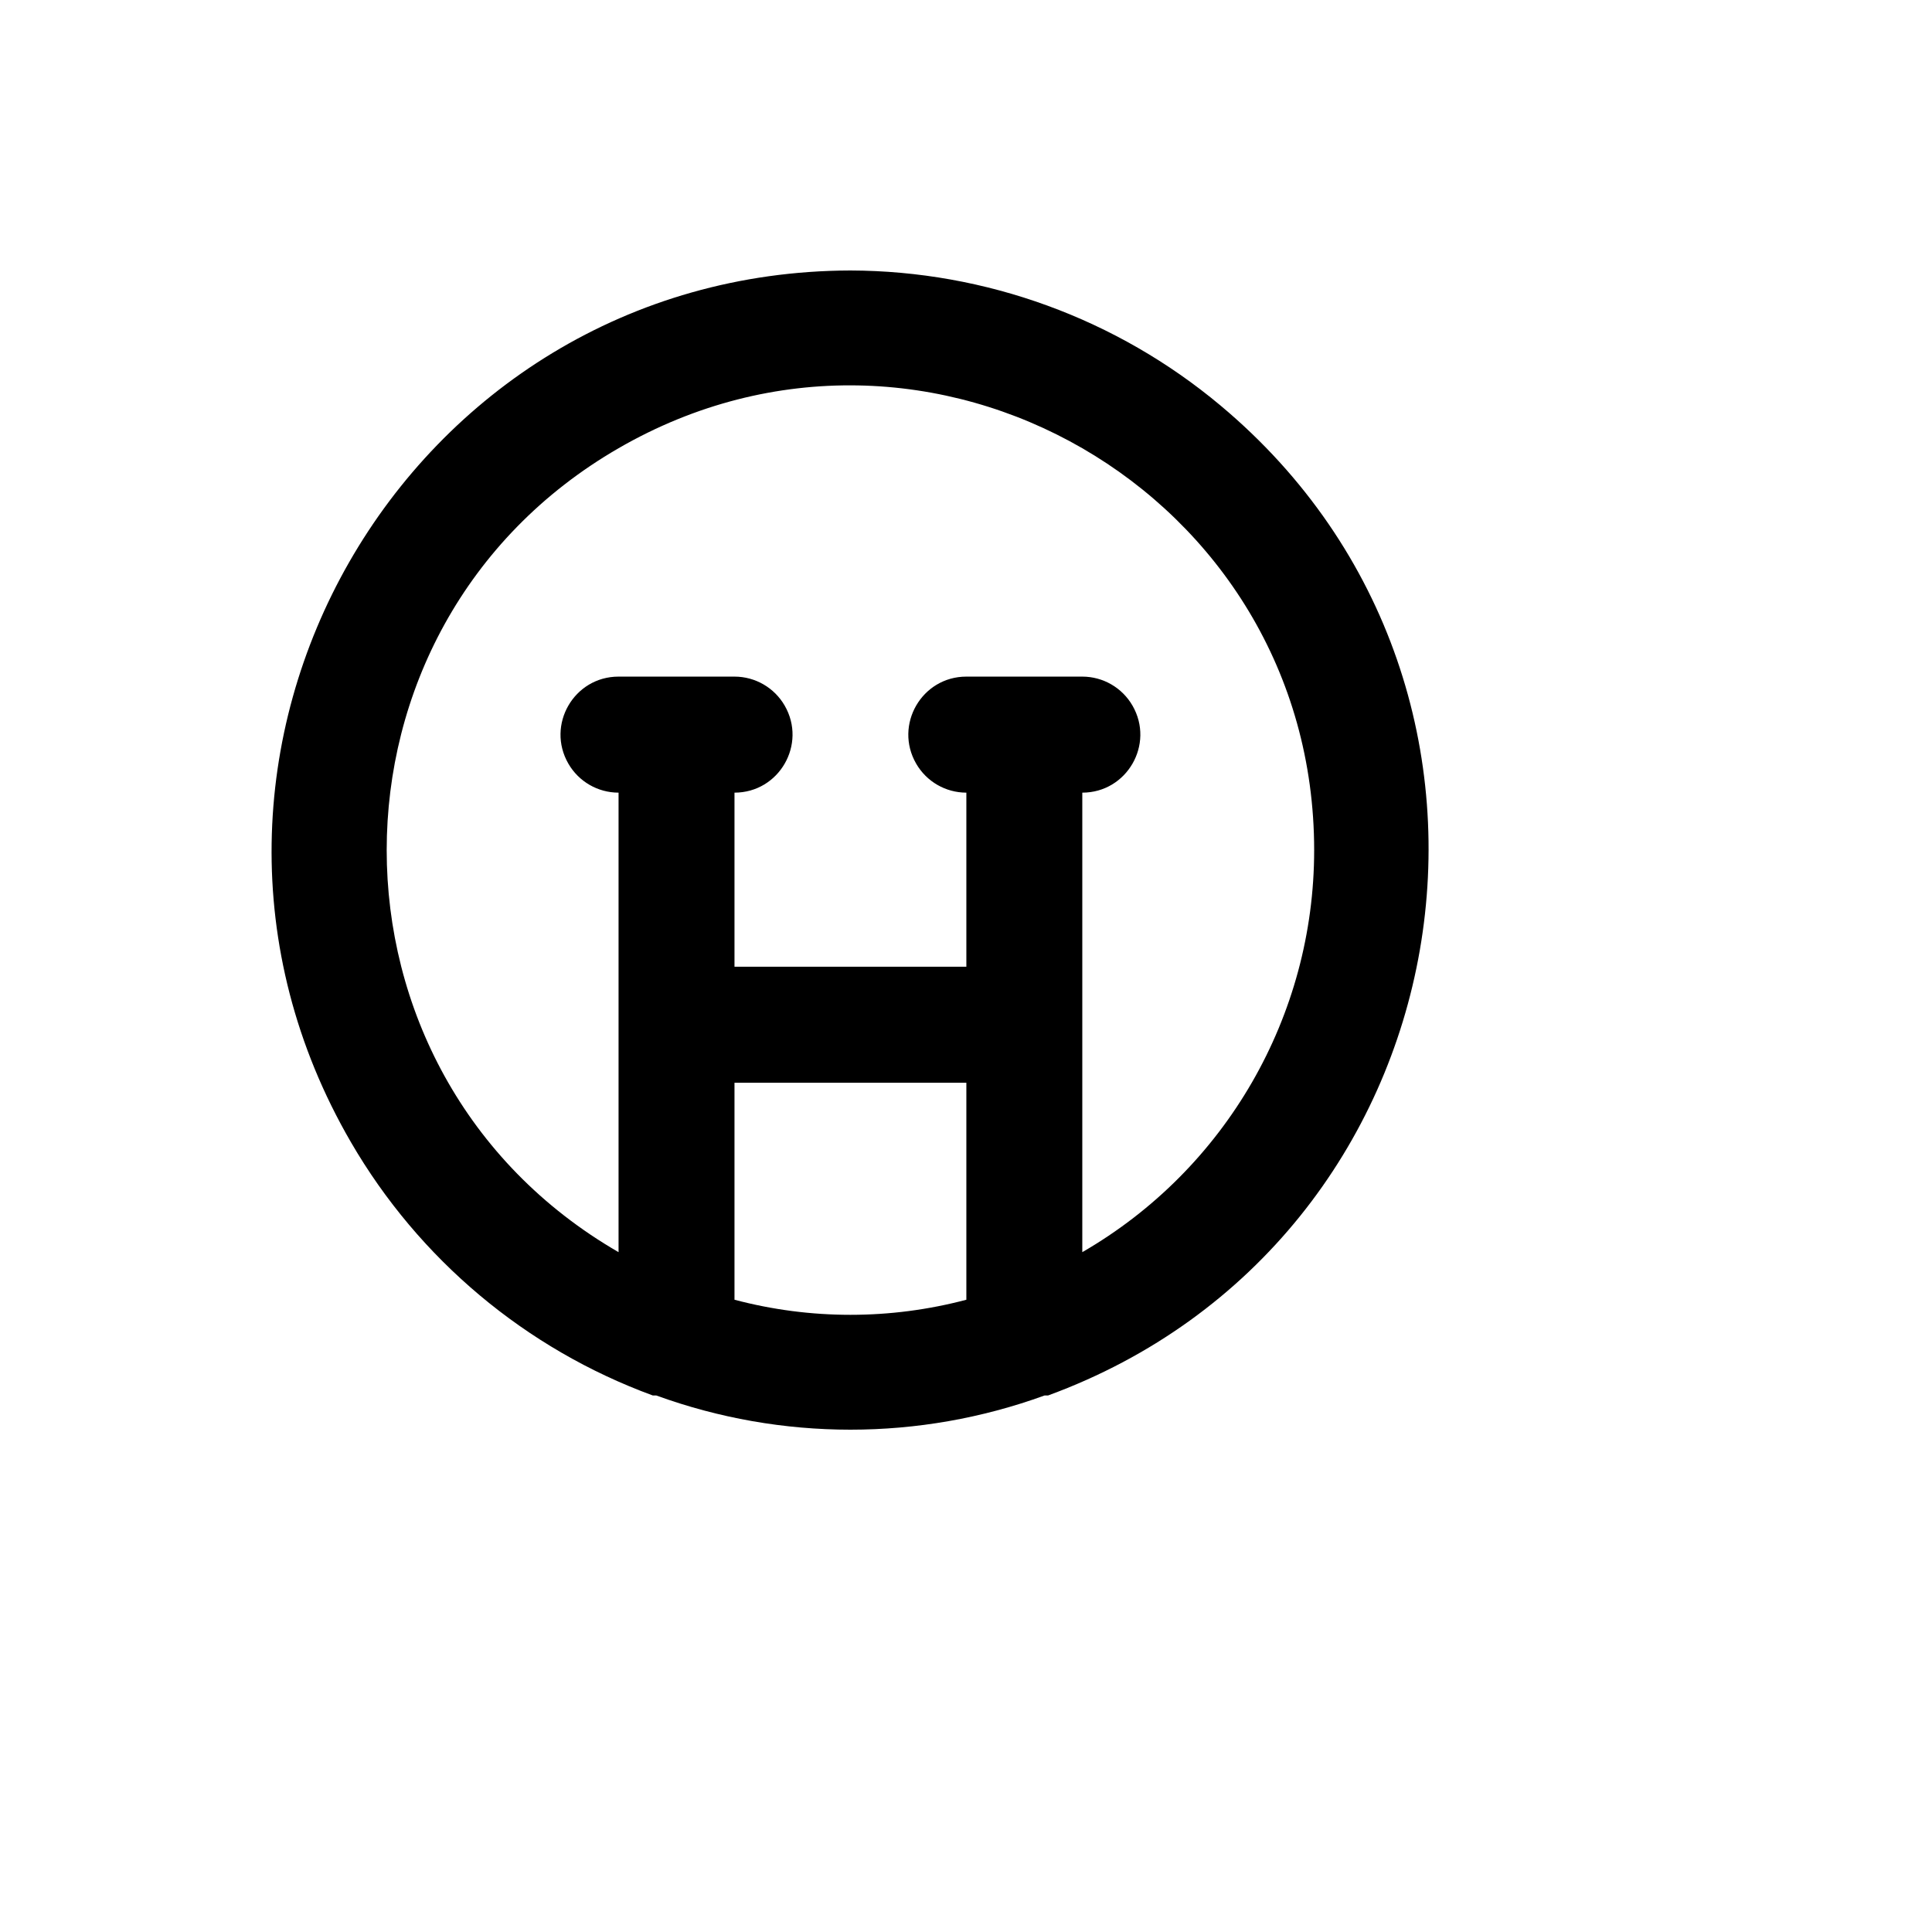 <svg xmlns="http://www.w3.org/2000/svg" version="1.1" xmlns:xlink="http://www.w3.org/1999/xlink" width="100%" height="100%" id="svgWorkerArea" viewBox="-25 -25 625 625" xmlns:idraw="https://idraw.muisca.co" style="background: white;"><defs id="defsdoc"><pattern id="patternBool" x="0" y="0" width="10" height="10" patternUnits="userSpaceOnUse" patternTransform="rotate(35)"><circle cx="5" cy="5" r="4" style="stroke: none;fill: #ff000070;"></circle></pattern></defs><g id="fileImp-299436097" class="cosito"><path id="pathImp-985455622" class="grouped" d="M250.112 62.5C105.757 62.92 15.989 219.589 88.531 344.507 110.525 382.382 145.065 411.365 186.167 426.431 186.167 426.431 187.292 426.431 187.292 426.431 227.874 441.19 272.35 441.19 312.932 426.431 312.932 426.431 314.057 426.431 314.057 426.431 449.608 376.742 480.585 198.819 369.815 106.168 336.23 78.076 293.882 62.628 250.112 62.5 250.112 62.5 250.112 62.5 250.112 62.5M287.616 395.463C263.036 401.972 237.188 401.972 212.607 395.463 212.607 395.462 212.607 325.266 212.607 325.266 212.607 325.266 287.616 325.266 287.616 325.266 287.616 325.266 287.616 395.462 287.616 395.463M325.121 380.072C325.121 380.072 325.121 231.421 325.121 231.421 339.557 231.421 348.578 215.781 341.361 203.268 338.011 197.46 331.821 193.883 325.121 193.883 325.121 193.883 287.616 193.883 287.616 193.883 273.181 193.883 264.159 209.523 271.377 222.037 274.726 227.844 280.916 231.421 287.616 231.421 287.616 231.421 287.616 287.728 287.616 287.728 287.616 287.728 212.607 287.728 212.607 287.728 212.607 287.728 212.607 231.421 212.607 231.421 227.043 231.421 236.065 215.781 228.847 203.268 225.498 197.46 219.308 193.883 212.607 193.883 212.607 193.883 175.103 193.883 175.103 193.883 160.667 193.883 151.645 209.523 158.863 222.037 162.212 227.844 168.403 231.421 175.103 231.421 175.103 231.421 175.103 380.072 175.103 380.072 75.091 322.278 75.091 177.794 175.103 120.001 275.114 62.207 400.13 134.449 400.13 250.036 400.13 303.68 371.537 353.249 325.121 380.072 325.121 380.072 325.121 380.072 325.121 380.072"></path></g></svg>